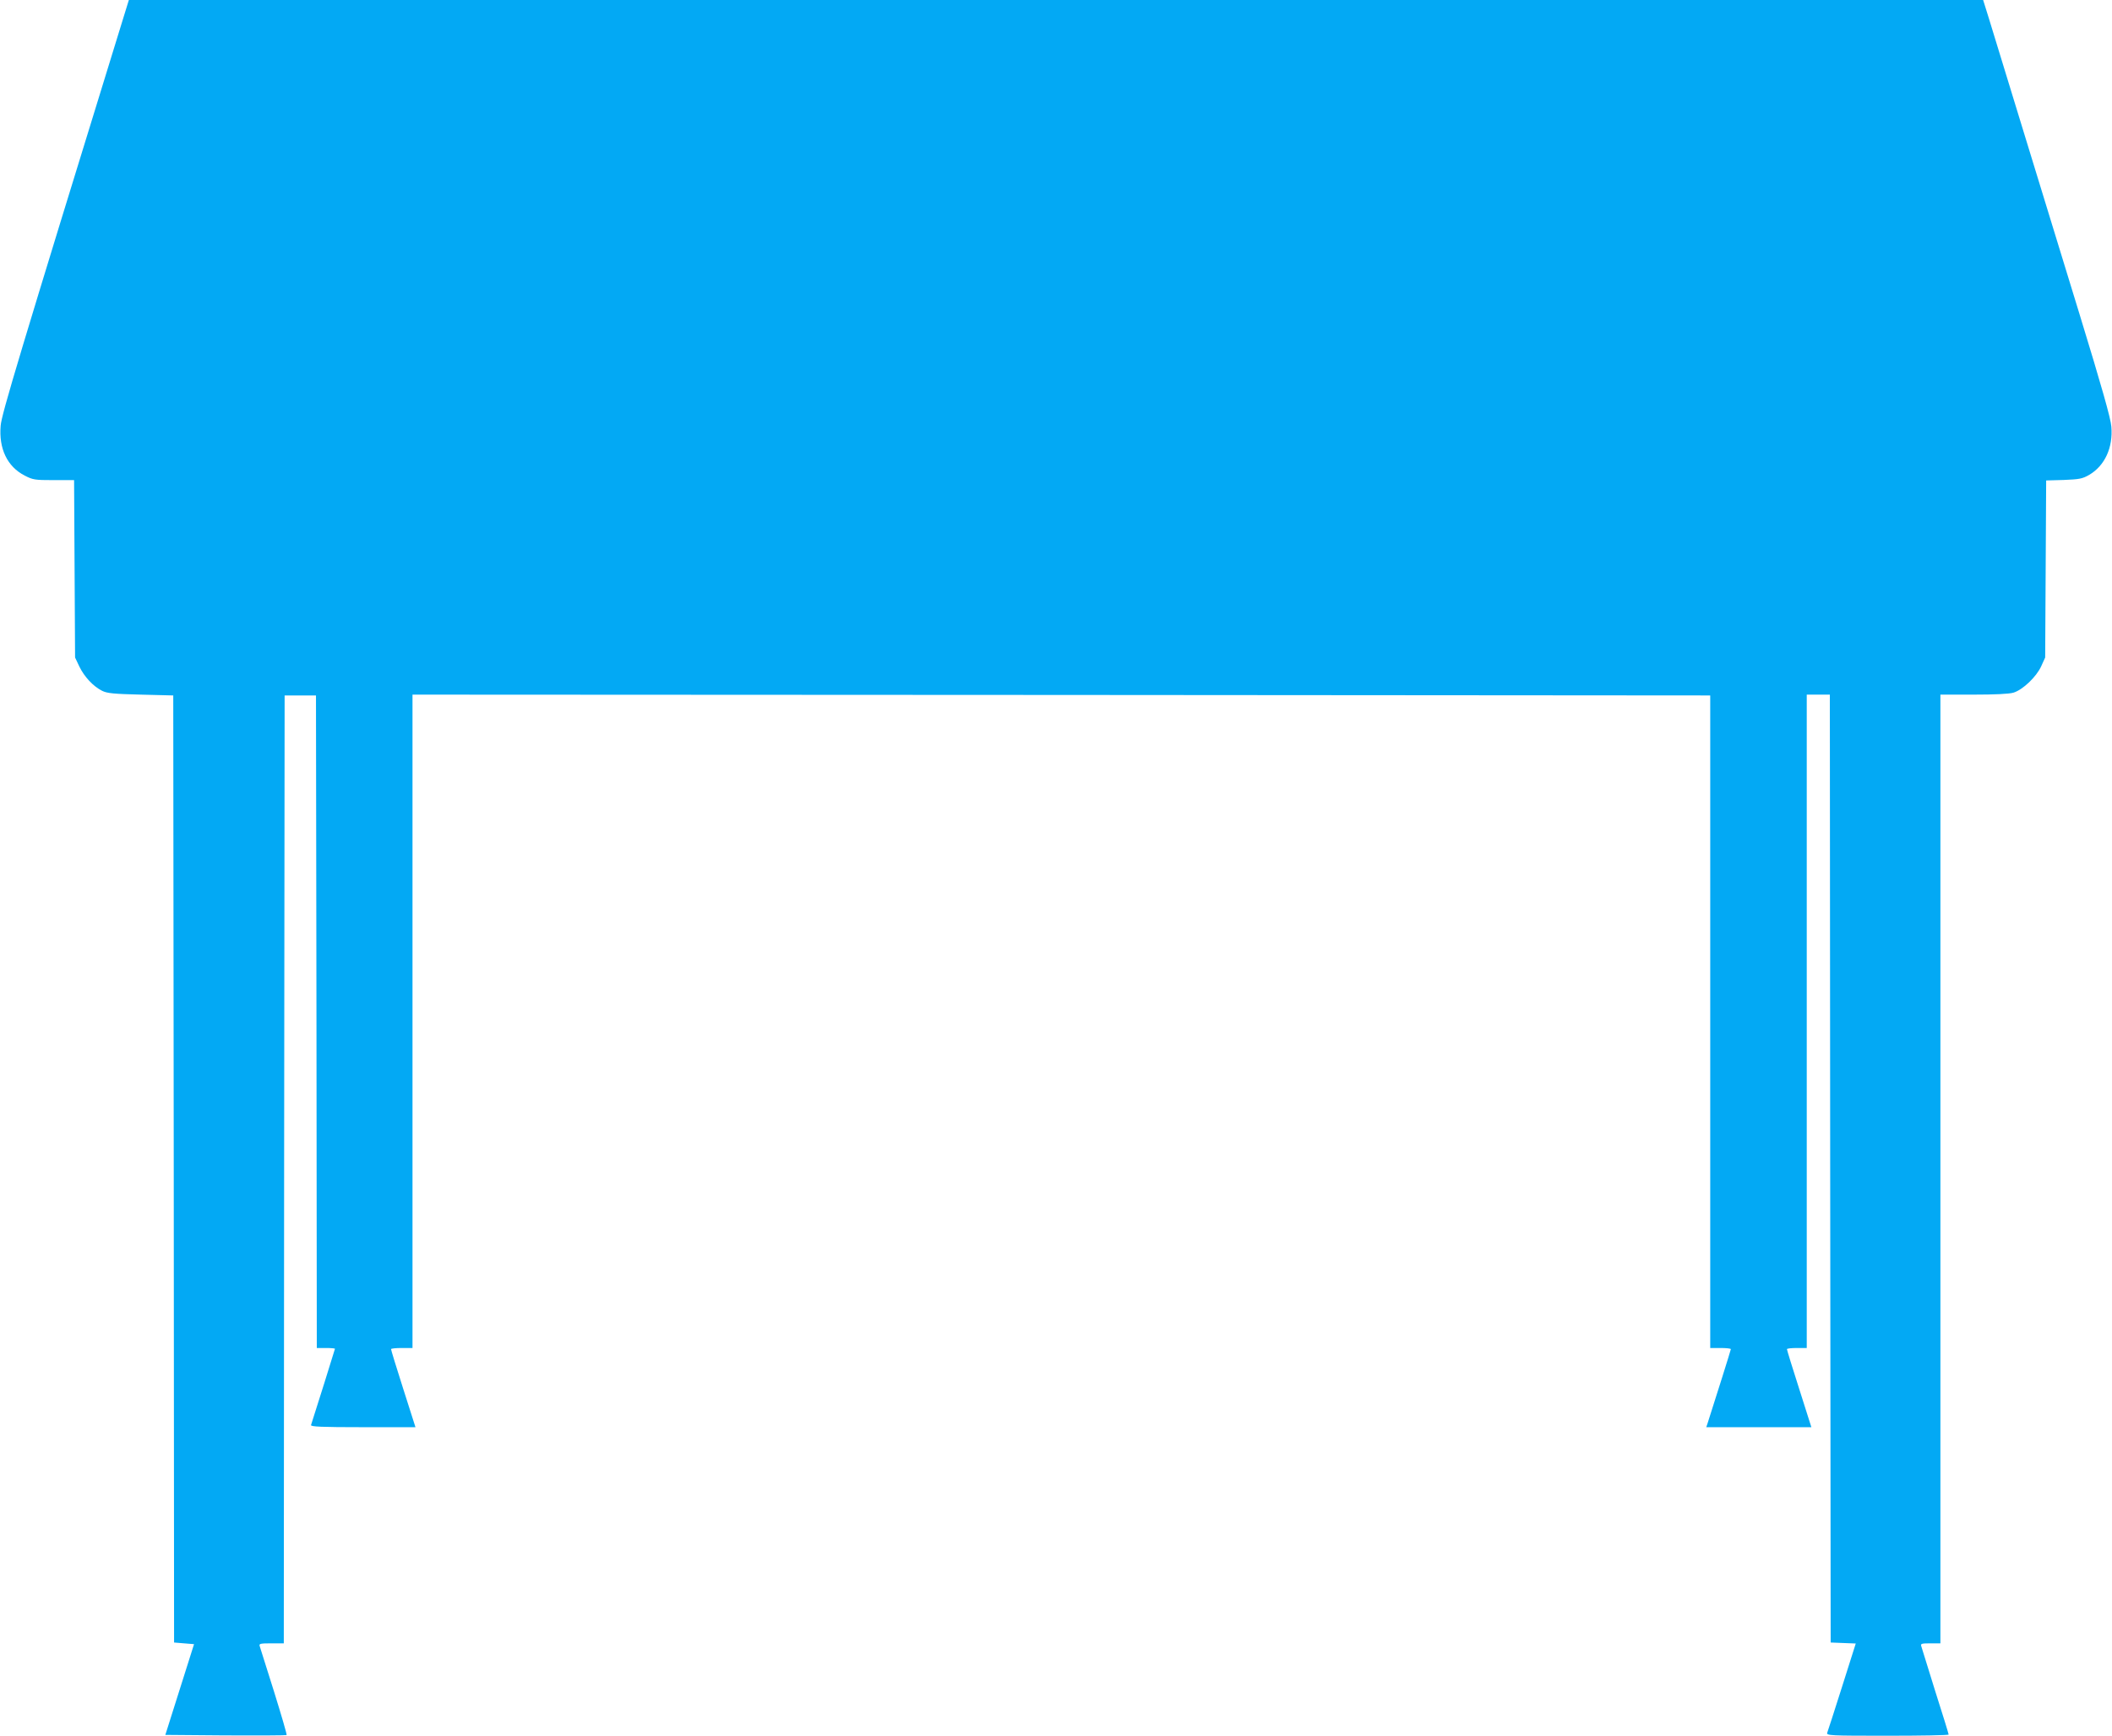 <?xml version="1.0" standalone="no"?>
<!DOCTYPE svg PUBLIC "-//W3C//DTD SVG 20010904//EN"
 "http://www.w3.org/TR/2001/REC-SVG-20010904/DTD/svg10.dtd">
<svg version="1.0" xmlns="http://www.w3.org/2000/svg"
 width="1280pt" height="1052pt" viewBox="0 0 1280 1052"
 preserveAspectRatio="xMidYMid meet">
<g transform="translate(0,1052) scale(0.1,-0.1)"
fill="#03a9f4" stroke="none">
<path d="M751 10423 c-639 -2072 -741 -2412 -747 -2483 -12 -139 40 -248 145
-302 50 -26 61 -28 177 -28 l123 0 3 -537 3 -538 26 -55 c30 -62 84 -120 138
-147 30 -15 70 -19 234 -23 l197 -5 3 -2870 2 -2870 60 -5 61 -5 -87 -275 -87
-275 366 -3 c201 -1 367 0 369 2 3 3 -32 121 -76 263 -45 142 -84 266 -87 276
-5 15 3 17 70 17 l76 0 2 2872 3 2873 95 0 95 0 3 -1977 2 -1978 55 0 c30 0
55 -2 55 -5 0 -3 -124 -398 -145 -462 -3 -10 64 -13 314 -13 l319 0 -74 232
c-41 128 -74 236 -74 241 0 4 29 7 65 7 l65 0 0 1980 0 1980 3933 -2 3932 -3
0 -1978 0 -1977 63 0 c34 0 62 -3 62 -7 0 -5 -93 -300 -140 -446 l-9 -27 318
0 319 0 -74 233 c-41 127 -74 235 -74 240 0 4 27 7 60 7 l60 0 0 1980 0 1980
70 0 70 0 2 -2872 3 -2873 76 -3 76 -3 -83 -262 c-46 -144 -86 -270 -90 -279
-5 -17 17 -18 365 -18 204 0 371 3 371 7 0 4 -36 122 -81 262 -44 141 -82 264
-85 274 -5 15 2 17 55 17 l61 0 0 2875 0 2875 201 0 c128 0 216 4 242 12 56
17 139 96 168 160 l24 53 3 536 3 537 107 3 c95 4 112 7 154 31 95 56 145 166
134 293 -4 50 -58 241 -191 675 -102 333 -260 848 -351 1145 -91 297 -181 591
-200 653 l-35 112 -5619 0 -5619 0 -30 -97z"/>
</g>
</svg>
